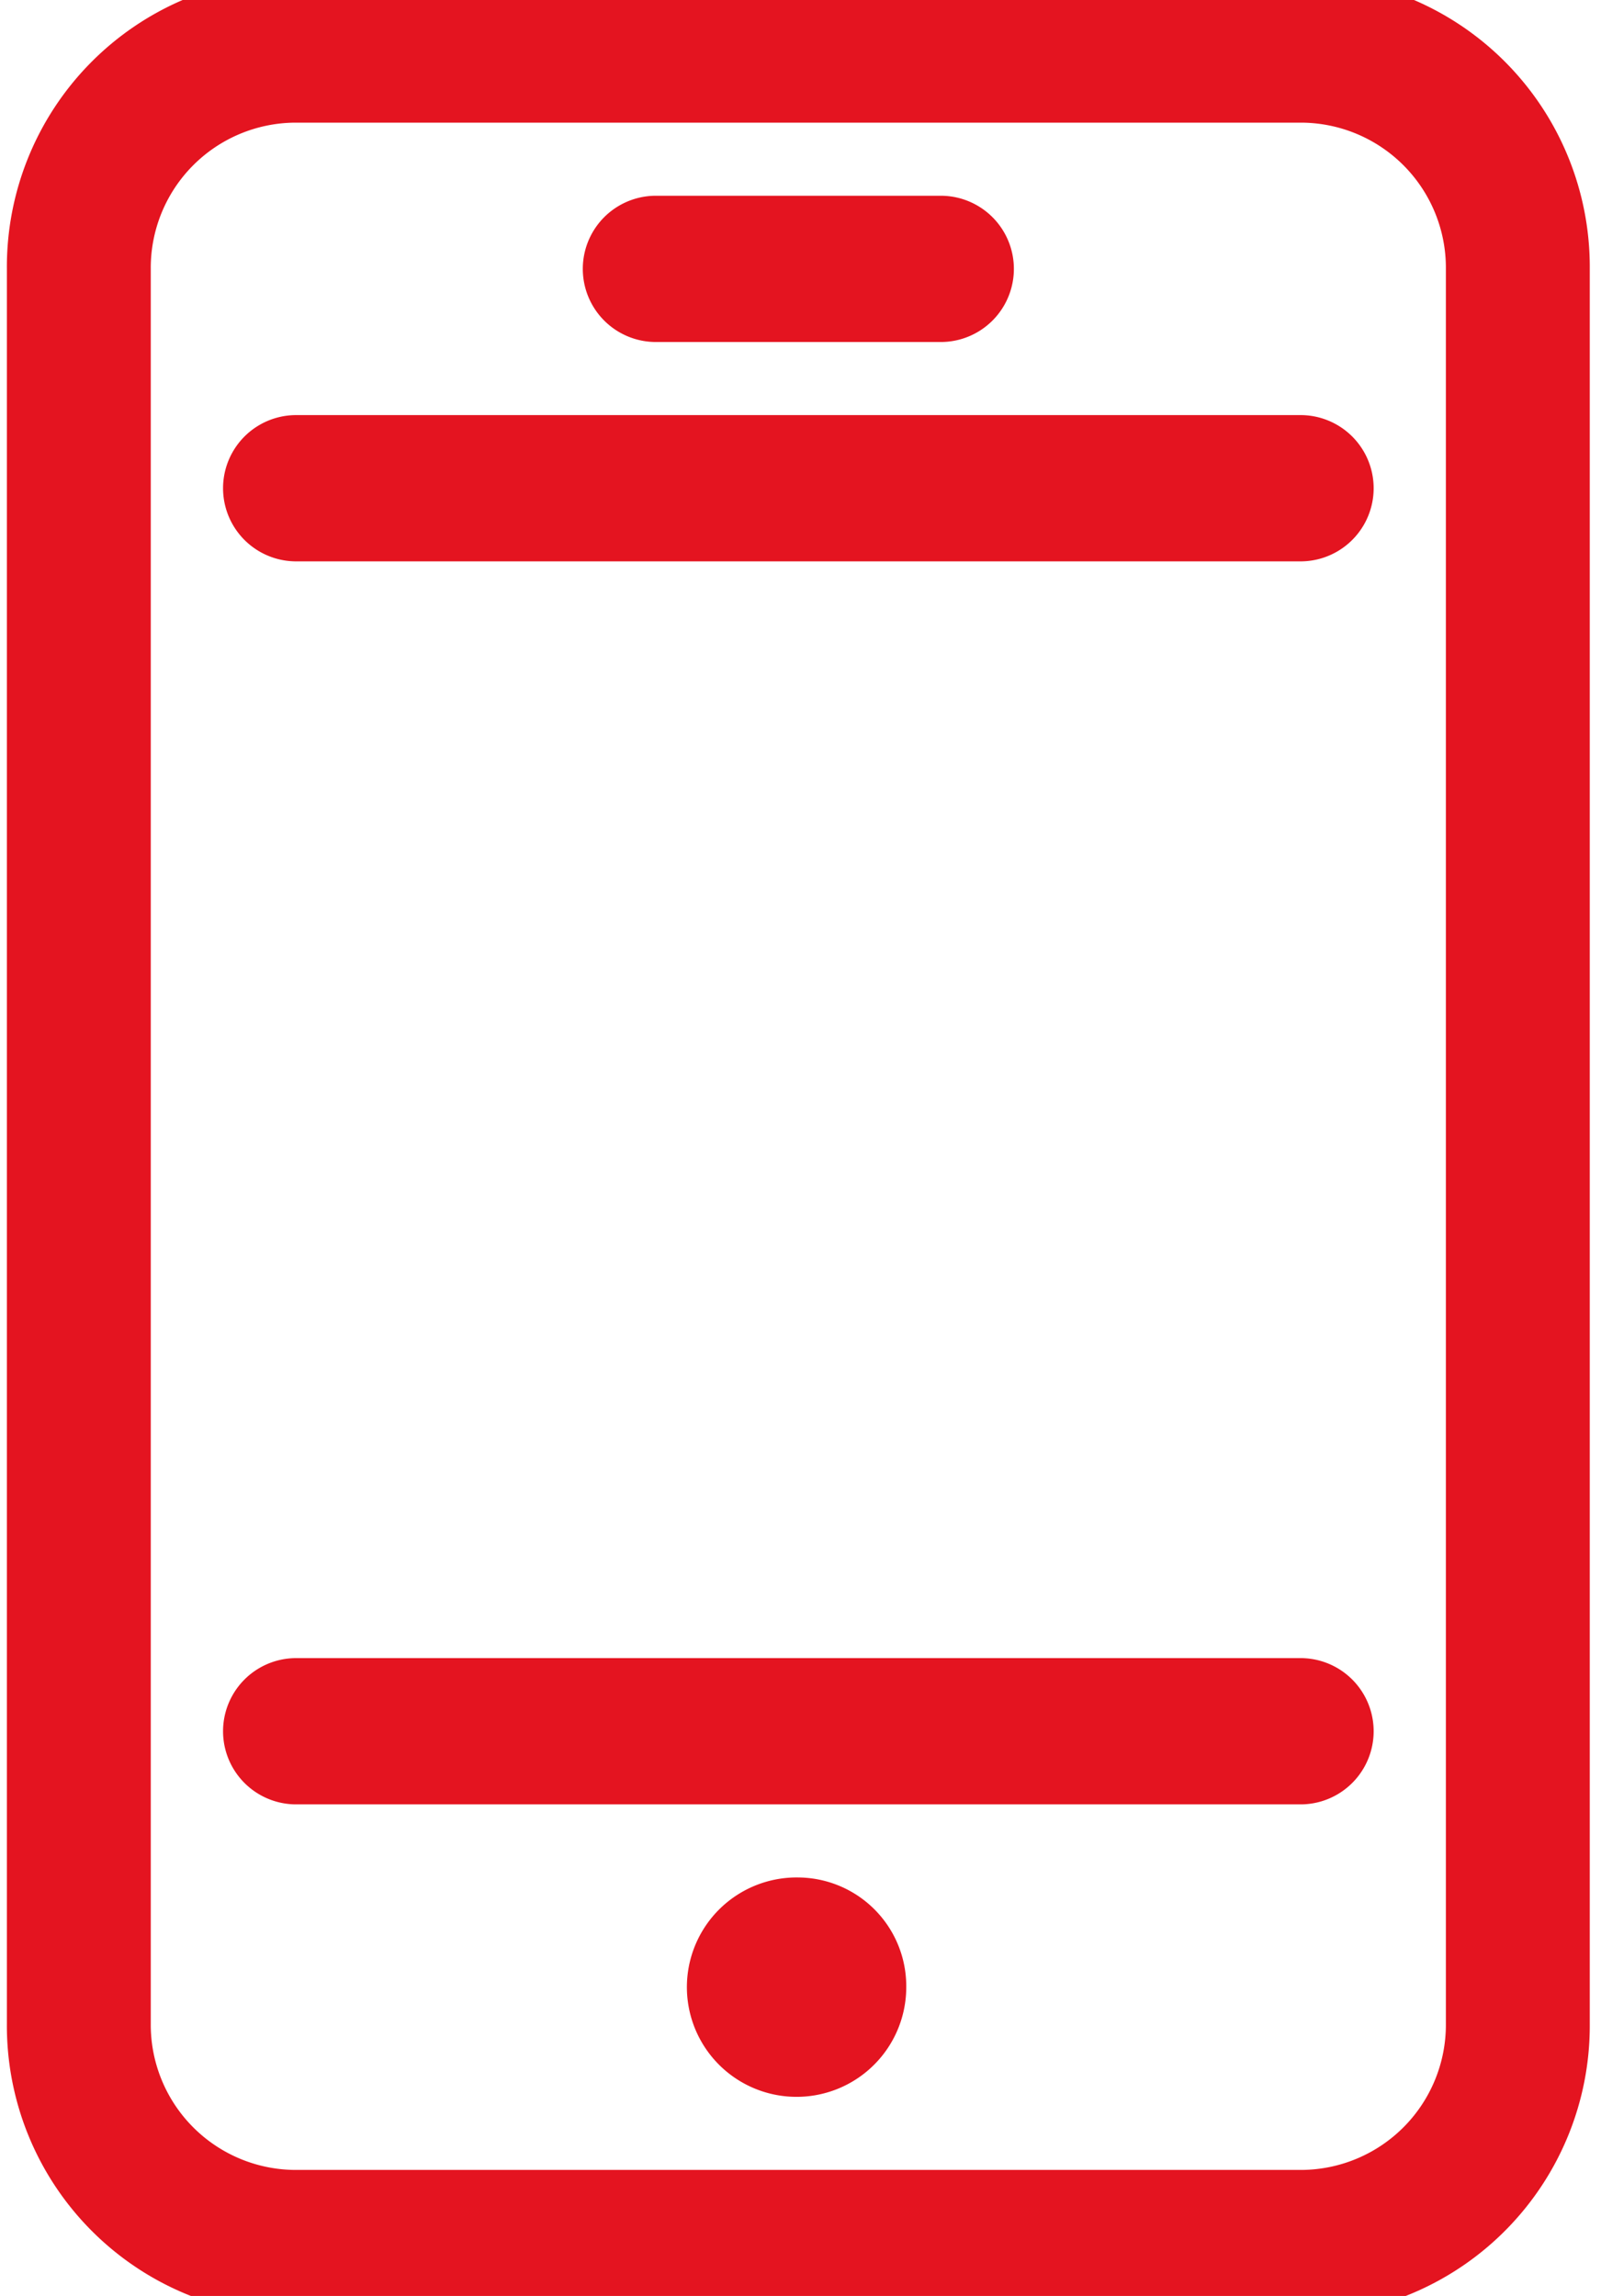 <svg xmlns="http://www.w3.org/2000/svg" xmlns:xlink="http://www.w3.org/1999/xlink" width="53" height="76" viewBox="0 0 53 76">
  <defs>
    <clipPath id="clip-path">
      <rect id="Прямоугольник_551" data-name="Прямоугольник 551" width="53" height="76" transform="translate(-0.228 0.447)" fill="#e41420"/>
    </clipPath>
  </defs>
  <g id="Сгруппировать_807" data-name="Сгруппировать 807" transform="translate(0.228 -0.707)">
    <g id="Сгруппировать_771" data-name="Сгруппировать 771" transform="translate(0 0.26)" clip-path="url(#clip-path)">
      <path id="Контур_40637" data-name="Контур 40637" d="M42.873,0H9.527A9.615,9.615,0,0,0,0,9.681V67.769a9.615,9.615,0,0,0,9.527,9.681H42.873A9.615,9.615,0,0,0,52.4,67.769V9.681A9.615,9.615,0,0,0,42.873,0m4.764,67.769a4.807,4.807,0,0,1-4.764,4.841H9.527a4.807,4.807,0,0,1-4.764-4.841V9.681A4.807,4.807,0,0,1,9.527,4.841H42.873a4.807,4.807,0,0,1,4.764,4.841Z" transform="translate(0 -0.334)" fill="#e41420"/>
      <path id="Контур_40638" data-name="Контур 40638" d="M38.728,6H5.382a2.421,2.421,0,0,0,0,4.841H38.728a2.421,2.421,0,0,0,0-4.841" transform="translate(4.146 8.188)" fill="#e41420"/>
      <path id="Контур_40639" data-name="Контур 40639" d="M38.728,23H5.382a2.421,2.421,0,0,0,0,4.841H38.728a2.421,2.421,0,0,0,0-4.841" transform="translate(4.146 32.334)" fill="#e41420"/>
      <path id="Контур_40640" data-name="Контур 40640" d="M10.382,7.841h9.527a2.421,2.421,0,0,0,0-4.841H10.382a2.421,2.421,0,0,0,0,4.841" transform="translate(11.055 3.927)" fill="#e41420"/>
      <path id="Контур_40641" data-name="Контур 40641" d="M13.073,26a3.631,3.631,0,1,0,3.573,3.63A3.6,3.6,0,0,0,13.073,26" transform="translate(13.127 36.595)" fill="#e41420"/>
    </g>
  </g>
</svg>
